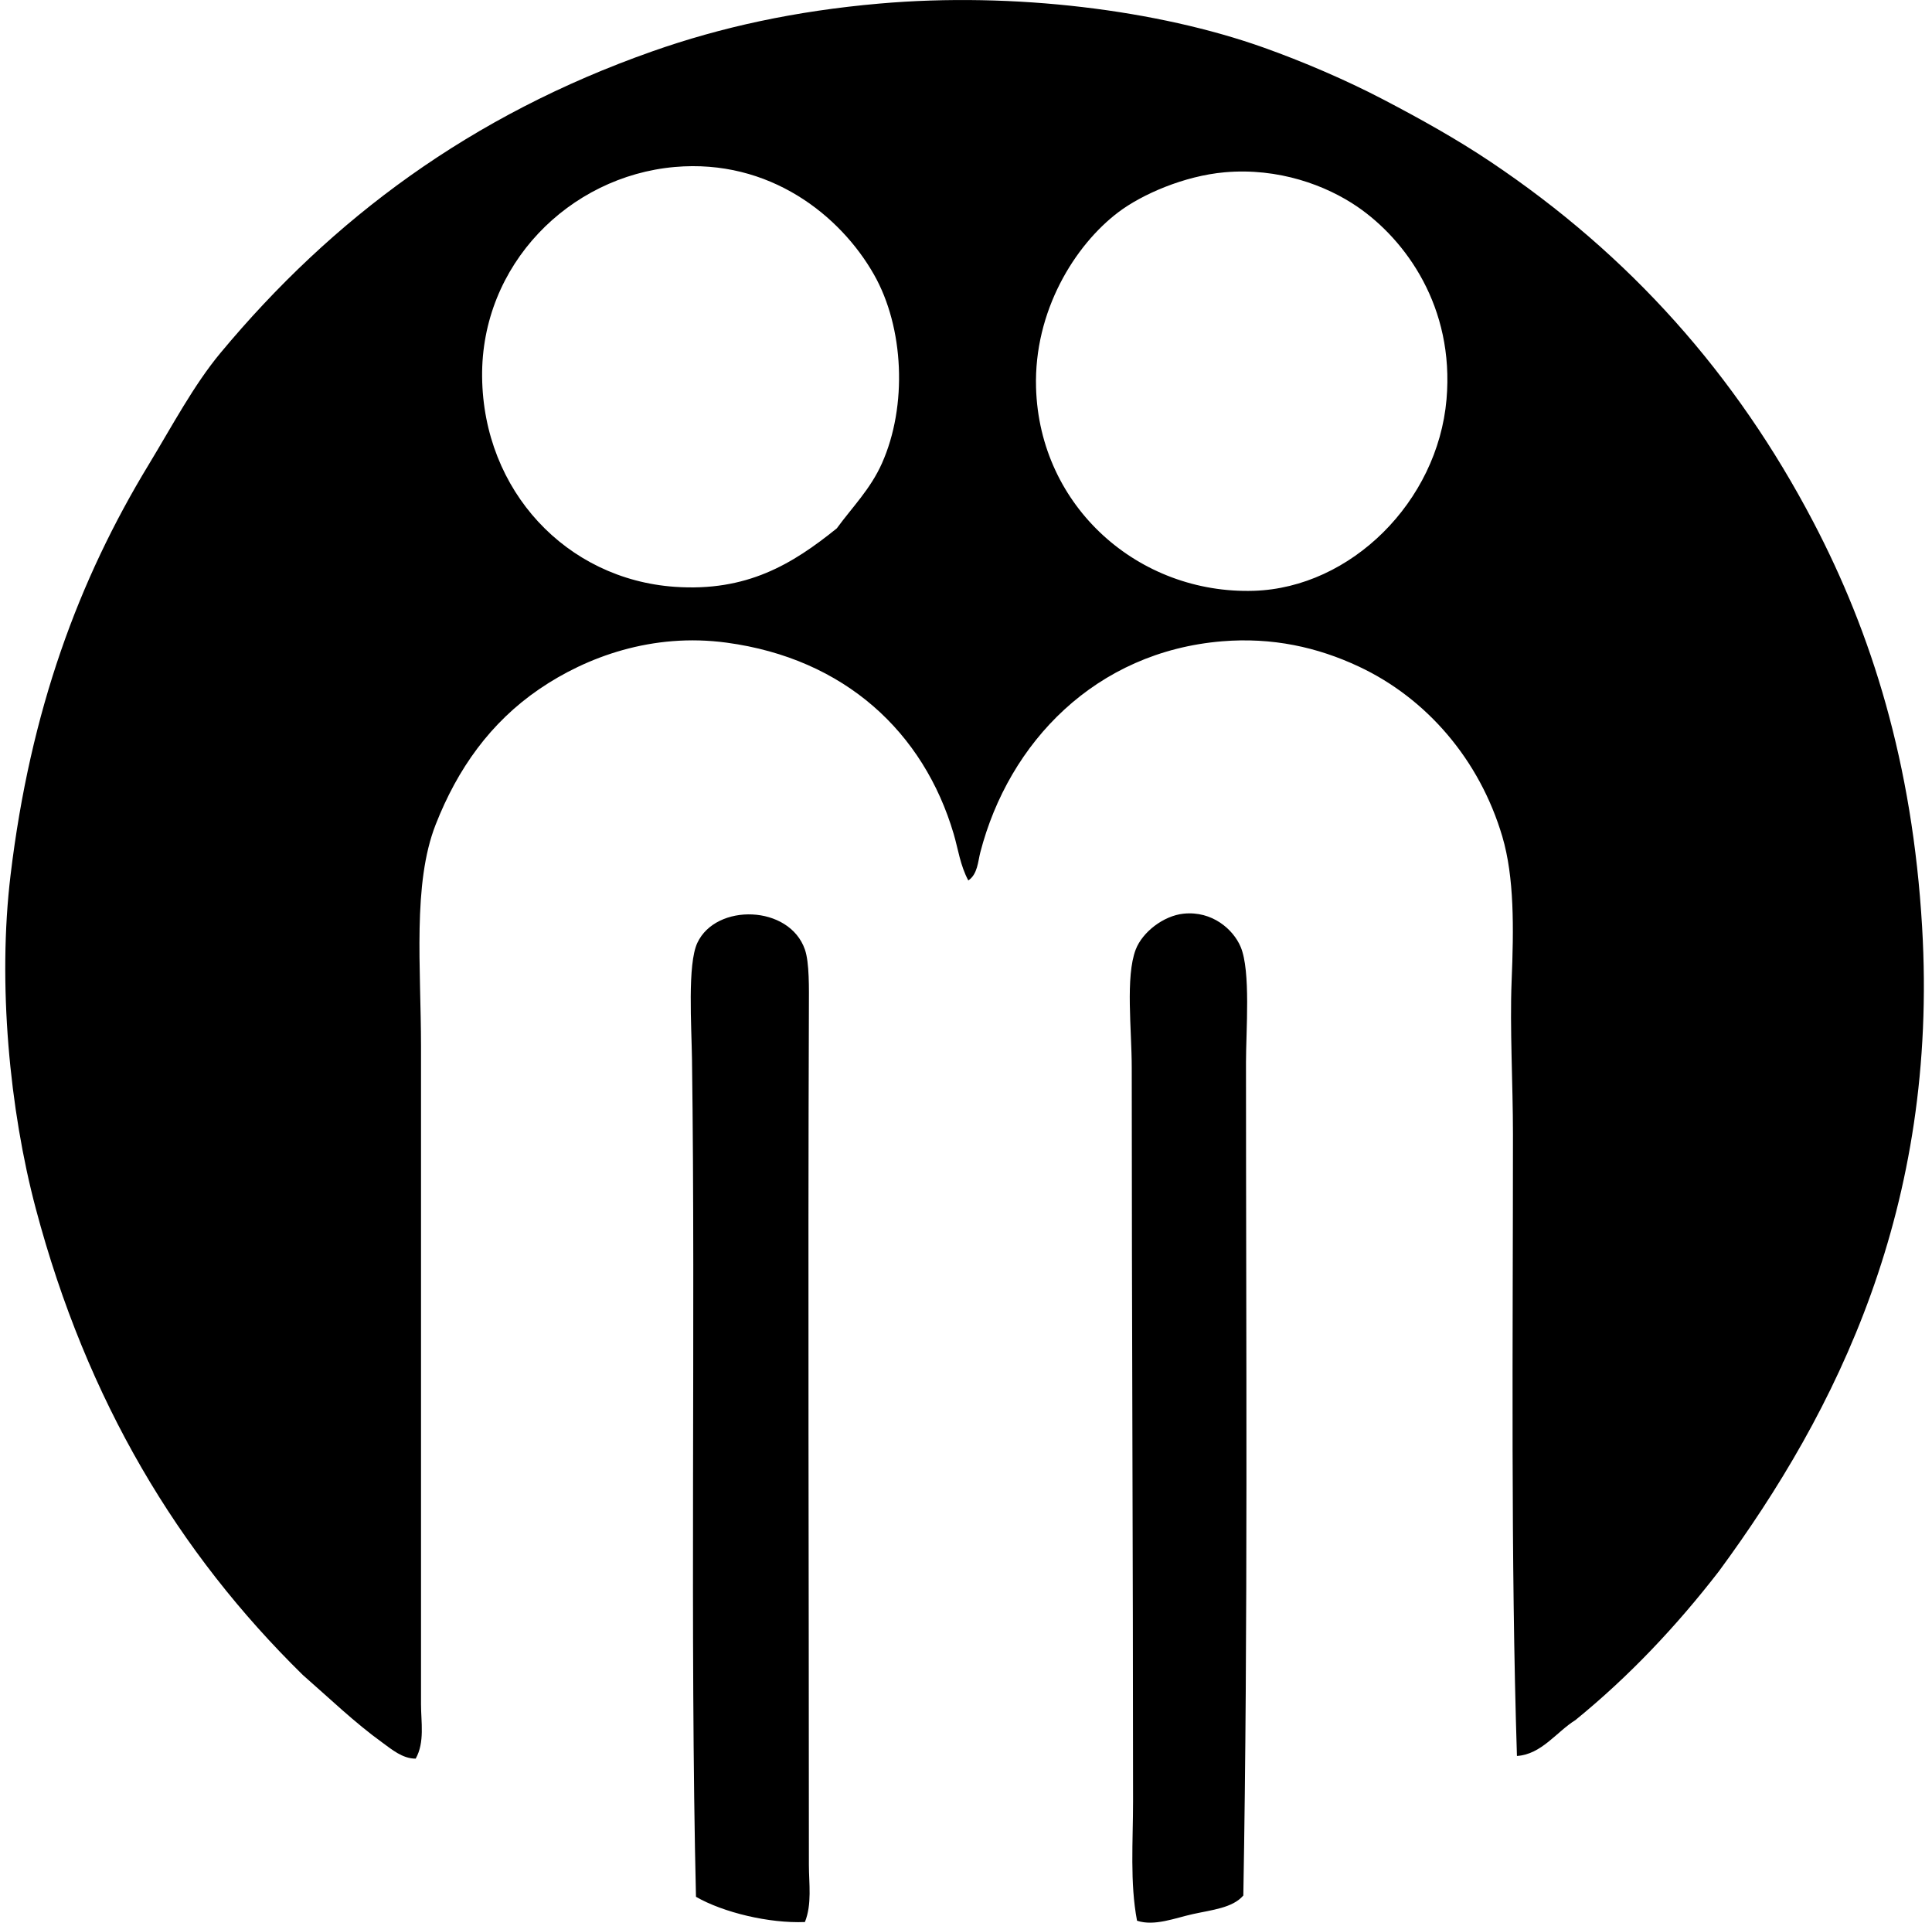 <svg xmlns="http://www.w3.org/2000/svg" width="201" height="200" fill="none" viewBox="0 0 201 200">
  <path fill="#000" fill-rule="evenodd" d="M157.818 182.66c-.653-20.472-.414-43.005-.414-64.677 0-5.201-.335-11.093-.14-15.894.228-5.571.285-10.822-.965-15.063-2.365-8.01-7.893-14.394-14.929-17.688-4.315-2.025-9.014-3.059-14.235-2.628-13.12 1.089-22.176 10.468-25.152 21.976-.239.921-.275 2.255-1.243 2.902-.845-1.577-1.059-3.273-1.52-4.836-3.116-10.573-11.324-18.243-23.632-19.902-7.706-1.04-14.564 1.473-19.488 4.836-5.064 3.462-8.496 8.27-10.779 14.1-2.416 6.167-1.52 14.885-1.52 23.079-.002 23.07 0 45.315 0 68.408-.002 1.84.404 3.966-.553 5.664-1.361.014-2.51-.973-3.454-1.657-2.93-2.115-5.52-4.625-8.293-7.047-12.953-12.706-22.459-28.488-27.778-48.511-2.73-10.276-3.98-23.416-2.625-34.69 2.063-17.173 7.083-30.697 14.374-42.704 2.423-3.995 4.683-8.271 7.462-11.61C34.59 22.711 48.99 11.993 67.85 5.347 75.003 2.826 82.723 1.14 91.482.373c14.031-1.231 29.02.68 39.941 4.56 4.115 1.462 8.608 3.39 12.438 5.39 3.955 2.066 7.694 4.153 11.195 6.496 14.517 9.716 25.553 22.13 33.582 37.45 6.077 11.593 10.329 25.09 11.333 42.153 1.717 29.146-8.866 50.338-21.145 67.03-4.419 5.714-9.338 10.929-14.926 15.477-1.964 1.218-3.522 3.567-6.082 3.731ZM91.758 48.188c2.654-5.948 2.305-14.106-.83-19.623-3.5-6.164-10.872-12.062-20.73-11.195-10.977.969-20.164 10.17-20.04 21.836.126 11.86 8.773 21.046 20.04 21.836 7.494.524 12.228-2.342 16.859-6.081 1.64-2.242 3.5-4.08 4.702-6.773Zm24.599-26.119c-4.548 3.438-8.795 10.298-8.57 18.243.352 12.462 10.732 21.52 22.665 21.145 10.084-.316 19.112-9.259 20.039-19.903.84-9.634-4.257-16.604-9.258-20.039-3.262-2.238-8.227-4.087-13.821-3.593-4.216.375-8.6 2.293-11.055 4.147Z" clip-rule="evenodd"/>
  <path fill="#000" fill-rule="evenodd" d="M83.74 199.935c-3.717.151-8.484-.987-11.332-2.625-.639-26.749-.038-59.802-.414-87.067-.05-3.55-.486-9.942.554-12.16 1.94-4.16 9.585-3.962 11.192.69.47 1.353.423 4.006.415 6.082-.107 29.58 0 59.188 0 89.141.002 1.956.332 4.077-.415 5.939Zm34.554-.137c-.752-3.953-.414-8.23-.414-12.438 0-25.188-.137-50.36-.137-76.289 0-3.983-.67-9.475.414-12.298.697-1.816 2.891-3.514 4.976-3.73 2.985-.31 5.179 1.64 5.942 3.456 1.061 2.521.554 8.688.554 12.023 0 29.49.219 58.552-.277 86.653-1.114 1.301-3.287 1.498-5.253 1.934-1.852.409-4 1.29-5.805.689Z" clip-rule="evenodd"/>
</svg>
